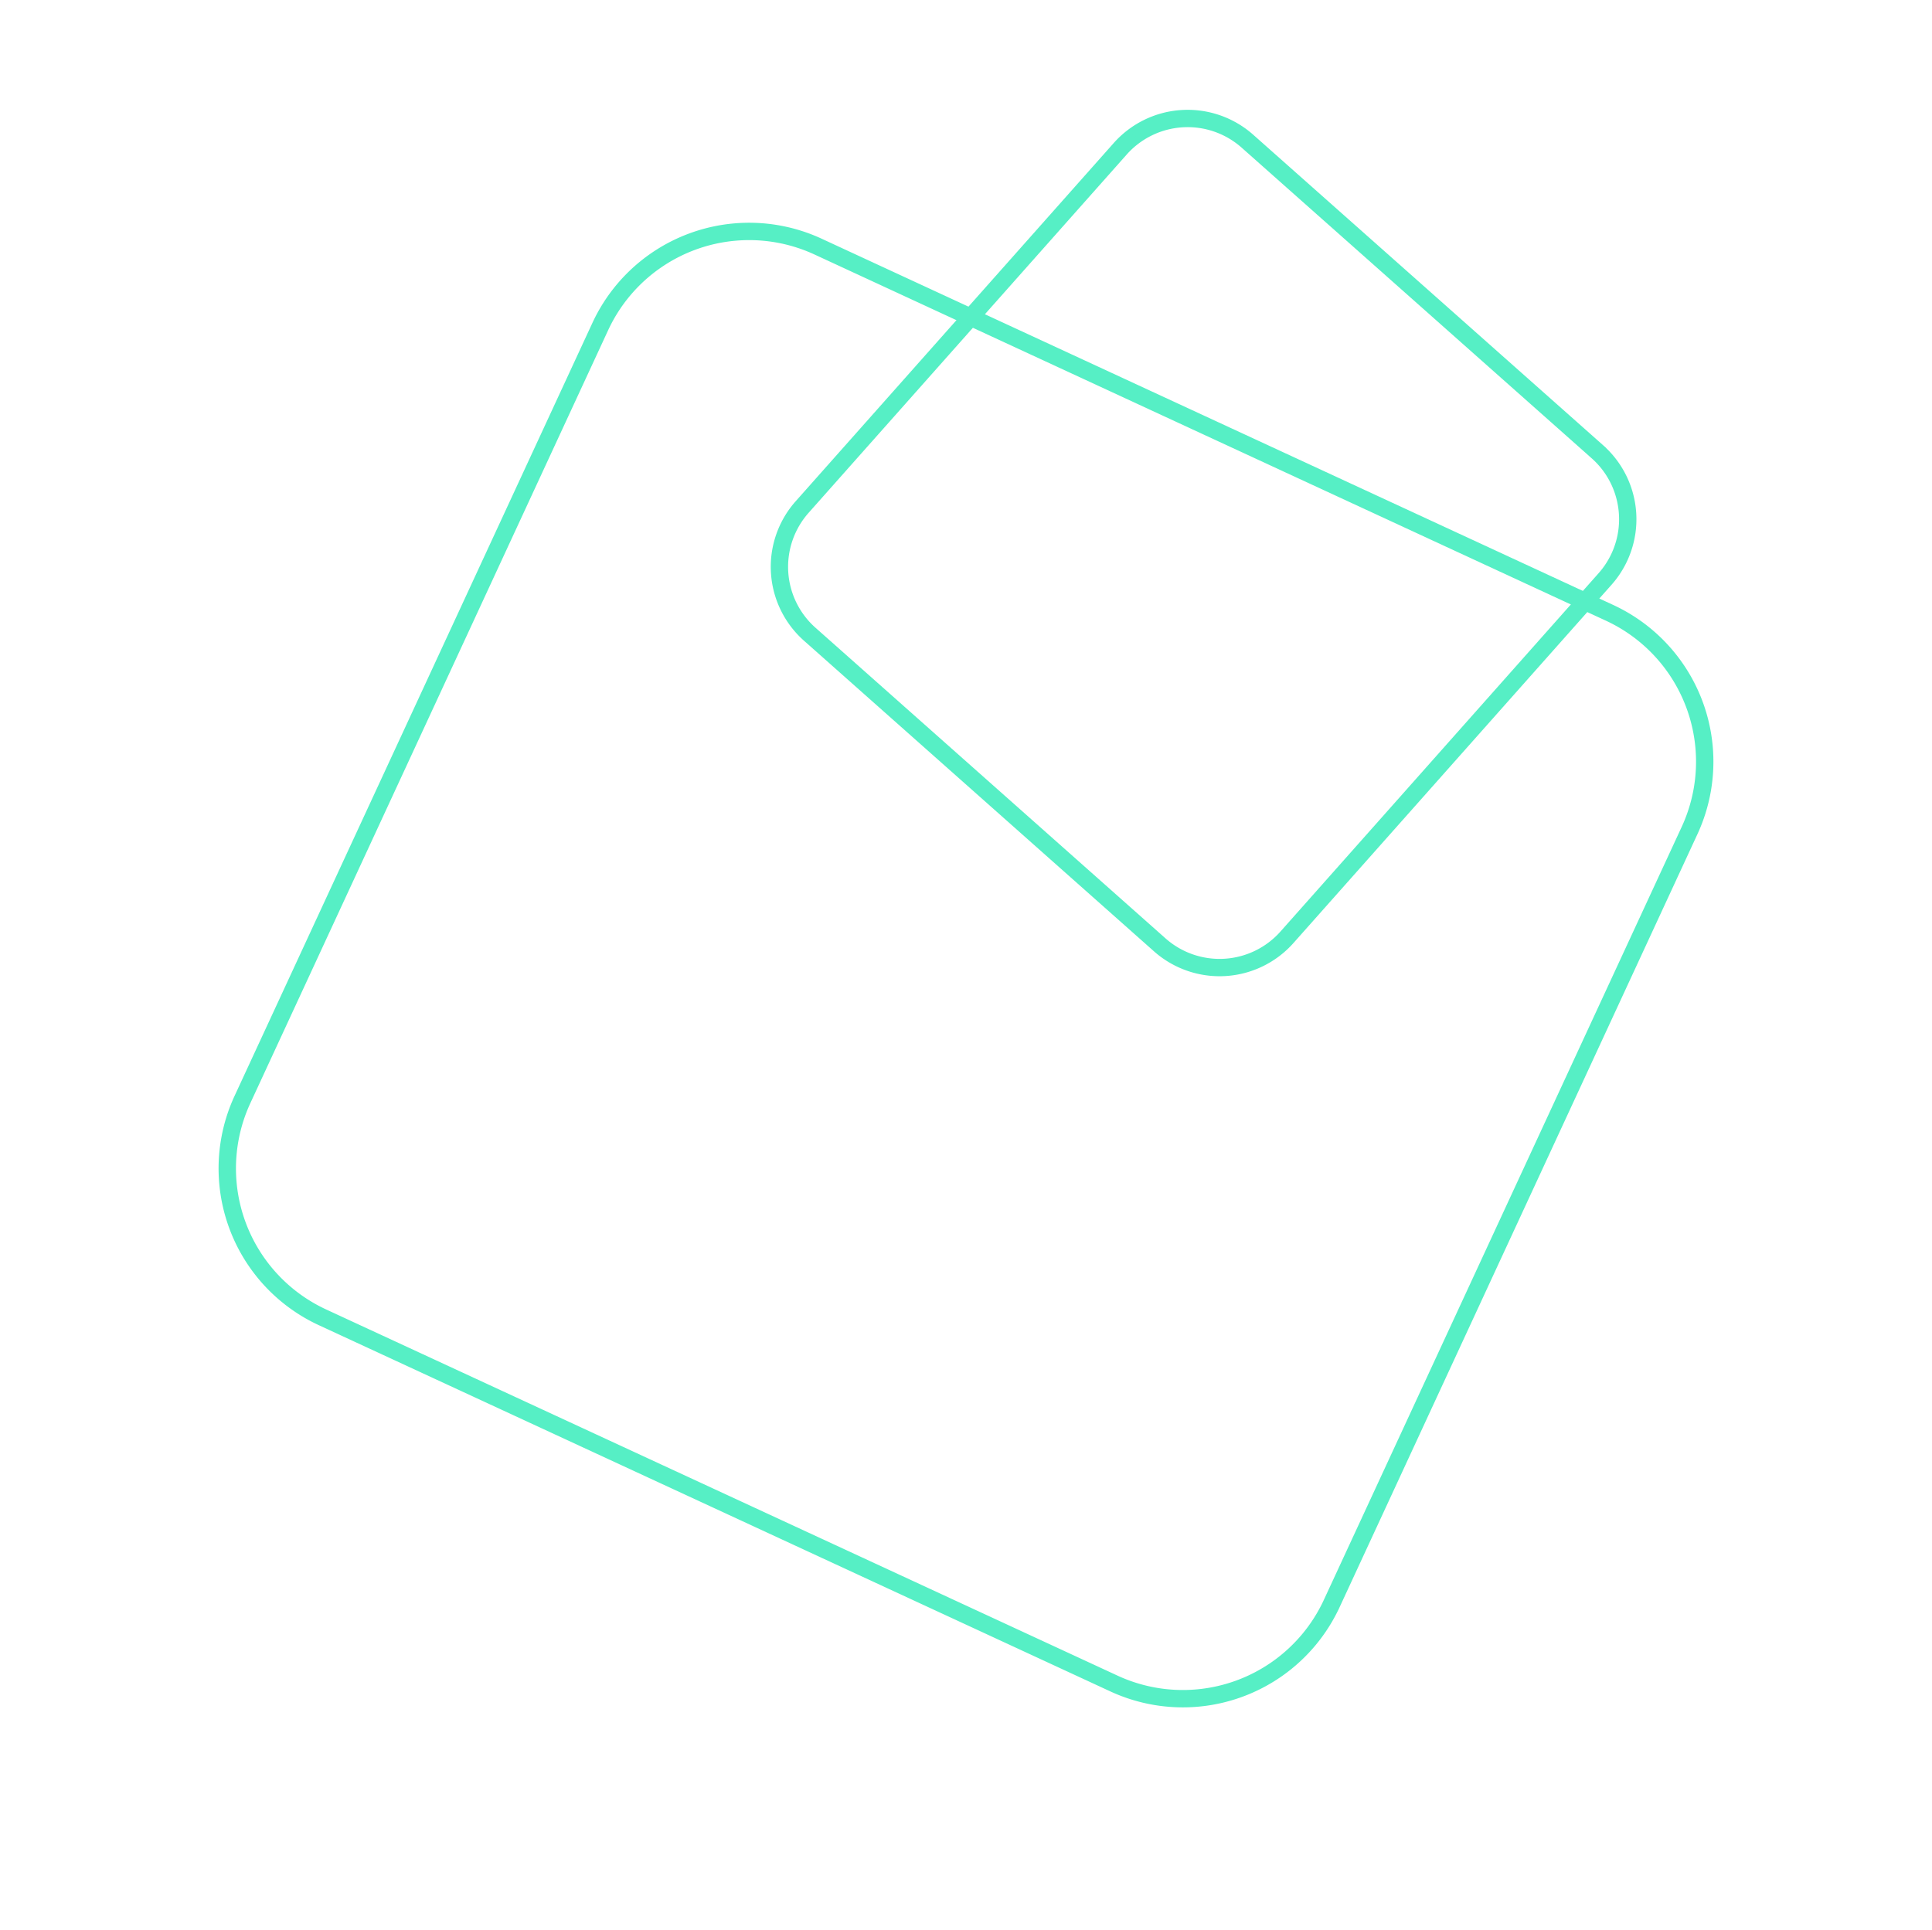 <svg xmlns="http://www.w3.org/2000/svg" width="541.597" height="541.197" viewBox="0 0 541.597 541.197">
  <g id="Group_73" data-name="Group 73" transform="translate(-8197.798 2121.659) rotate(-16)">
    <path id="Path_91" data-name="Path 91" d="M8699.972,755.252l-1.084-.937a44.563,44.563,0,0,1-62.87,4.578L8451.062,599.047a44.565,44.565,0,0,1-4.578-62.872L8602.628,355.5a44.567,44.567,0,0,1,62.871-4.578L8850.455,510.77a44.562,44.562,0,0,1,4.578,62.872L8698.888,754.315l1.084.937,1.085.937L8857.2,575.514a47.413,47.413,0,0,0-4.872-66.912L8667.372,348.756a47.413,47.413,0,0,0-66.912,4.872L8444.314,534.3a47.416,47.416,0,0,0,4.873,66.912l184.957,159.846a47.413,47.413,0,0,0,66.912-4.872Z" fill="#56efc5" stroke="#56efc5" stroke-miterlimit="10" stroke-width="2"/>
    <path id="Path_92" data-name="Path 92" d="M8807.089,464.206l-1.209.767a23.722,23.722,0,0,1,3.63,14.777,23.8,23.8,0,0,1-10.982,18.129L8685.148,569.85a23.827,23.827,0,0,1-32.906-7.352l-70.3-110.753a23.822,23.822,0,0,1,7.353-32.906l113.377-71.971a23.825,23.825,0,0,1,32.907,7.352l70.306,110.753,1.209-.767,1.21-.767-70.307-110.755a26.7,26.7,0,0,0-36.858-8.234l-113.38,71.971a26.7,26.7,0,0,0-8.235,36.859l70.3,110.755a26.7,26.7,0,0,0,36.859,8.234l113.38-71.971a26.705,26.705,0,0,0,8.236-36.859Z" transform="translate(53.491 1.155)" fill="#56efc5" stroke="#56efc5" stroke-miterlimit="10" stroke-width="2"/>
  </g>
</svg>
